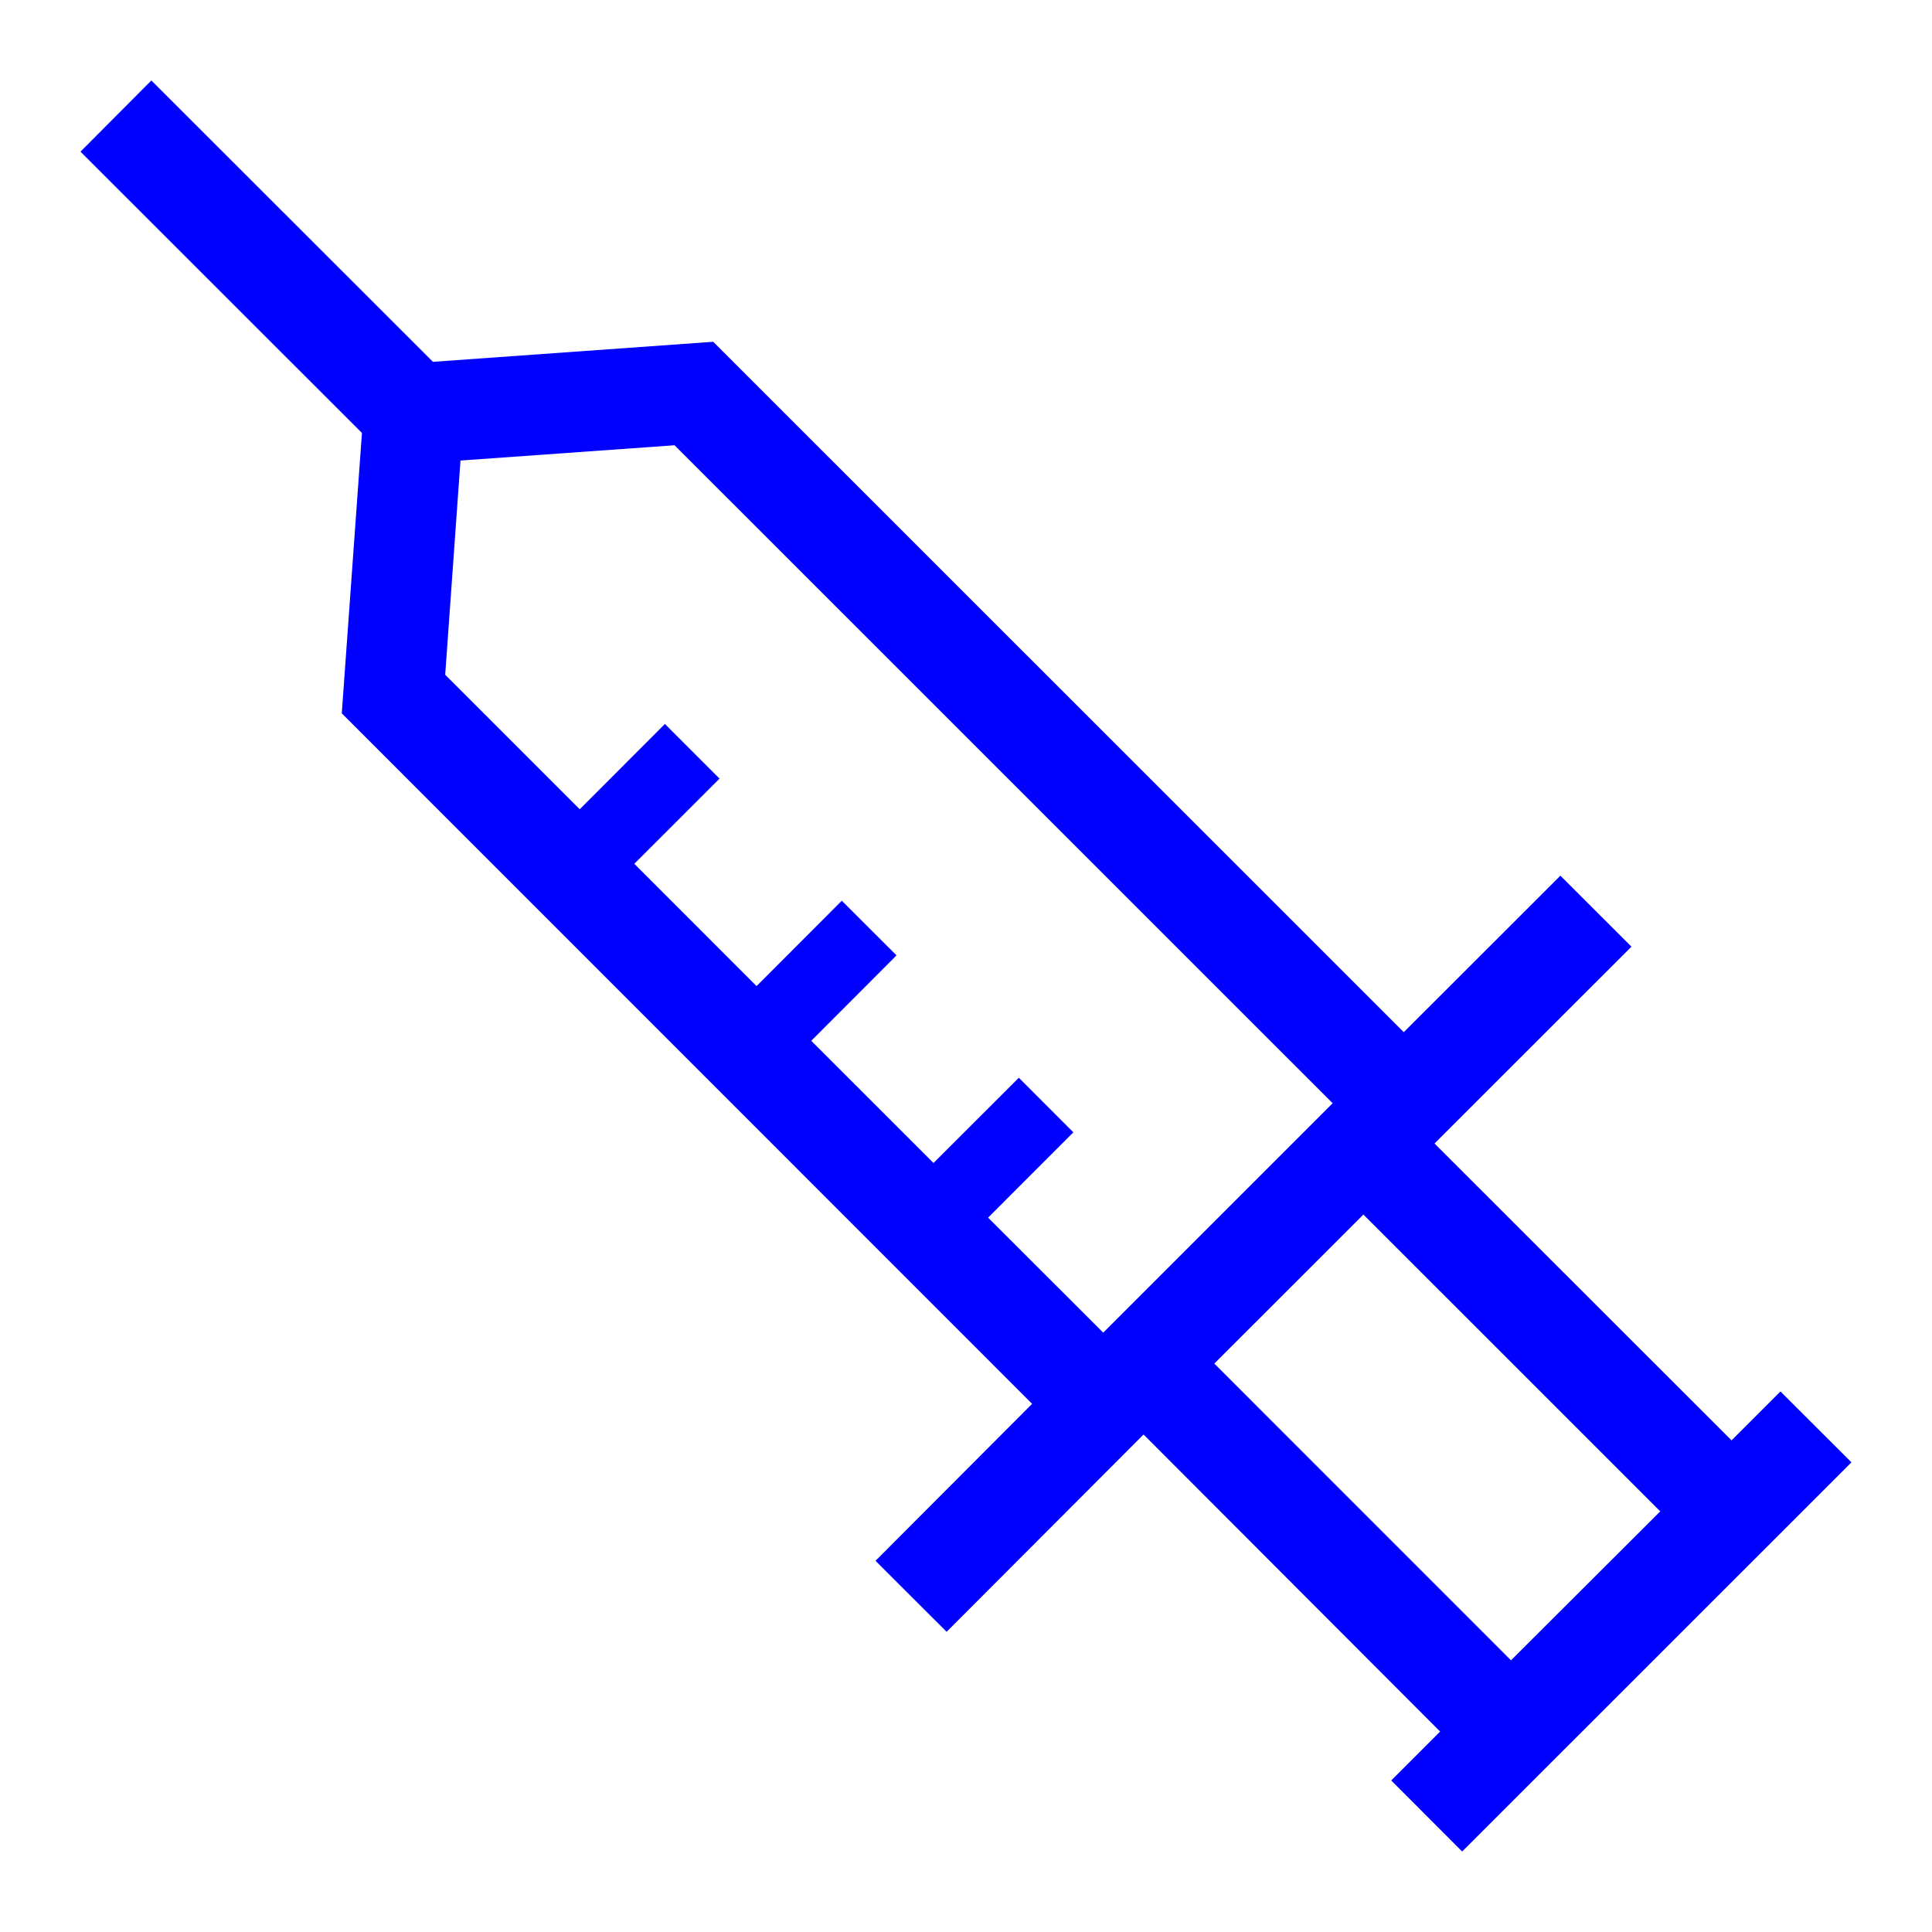 <svg xmlns="http://www.w3.org/2000/svg" width="32" height="32" viewBox="0 0 32 32">
    <path fill="#00f" d="M25.027 27.5l-4.914-4.915 2.469-2.468 4.917 4.916zM7.627 7.628l3.546-.253 10.9 10.898-3.8 3.8-1.907-1.905 1.412-1.413-.903-.904-1.413 1.412-2.025-2.024 1.412-1.415-.906-.905-1.412 1.414-2.025-2.026 1.412-1.411-.905-.905-1.411 1.413-2.228-2.228zm23.039 16.593l-1.176-1.174-.81.81-4.92-4.917 3.262-3.26-1.177-1.176-2.594 2.592L11.813 5.661l-4.642.332-4.664-4.66-1.174 1.179 4.662 4.659-.334 4.644 11.434 11.437-2.594 2.6 1.178 1.176 3.262-3.268 4.912 4.92-.81.81 1.175 1.177z"/>
</svg>
